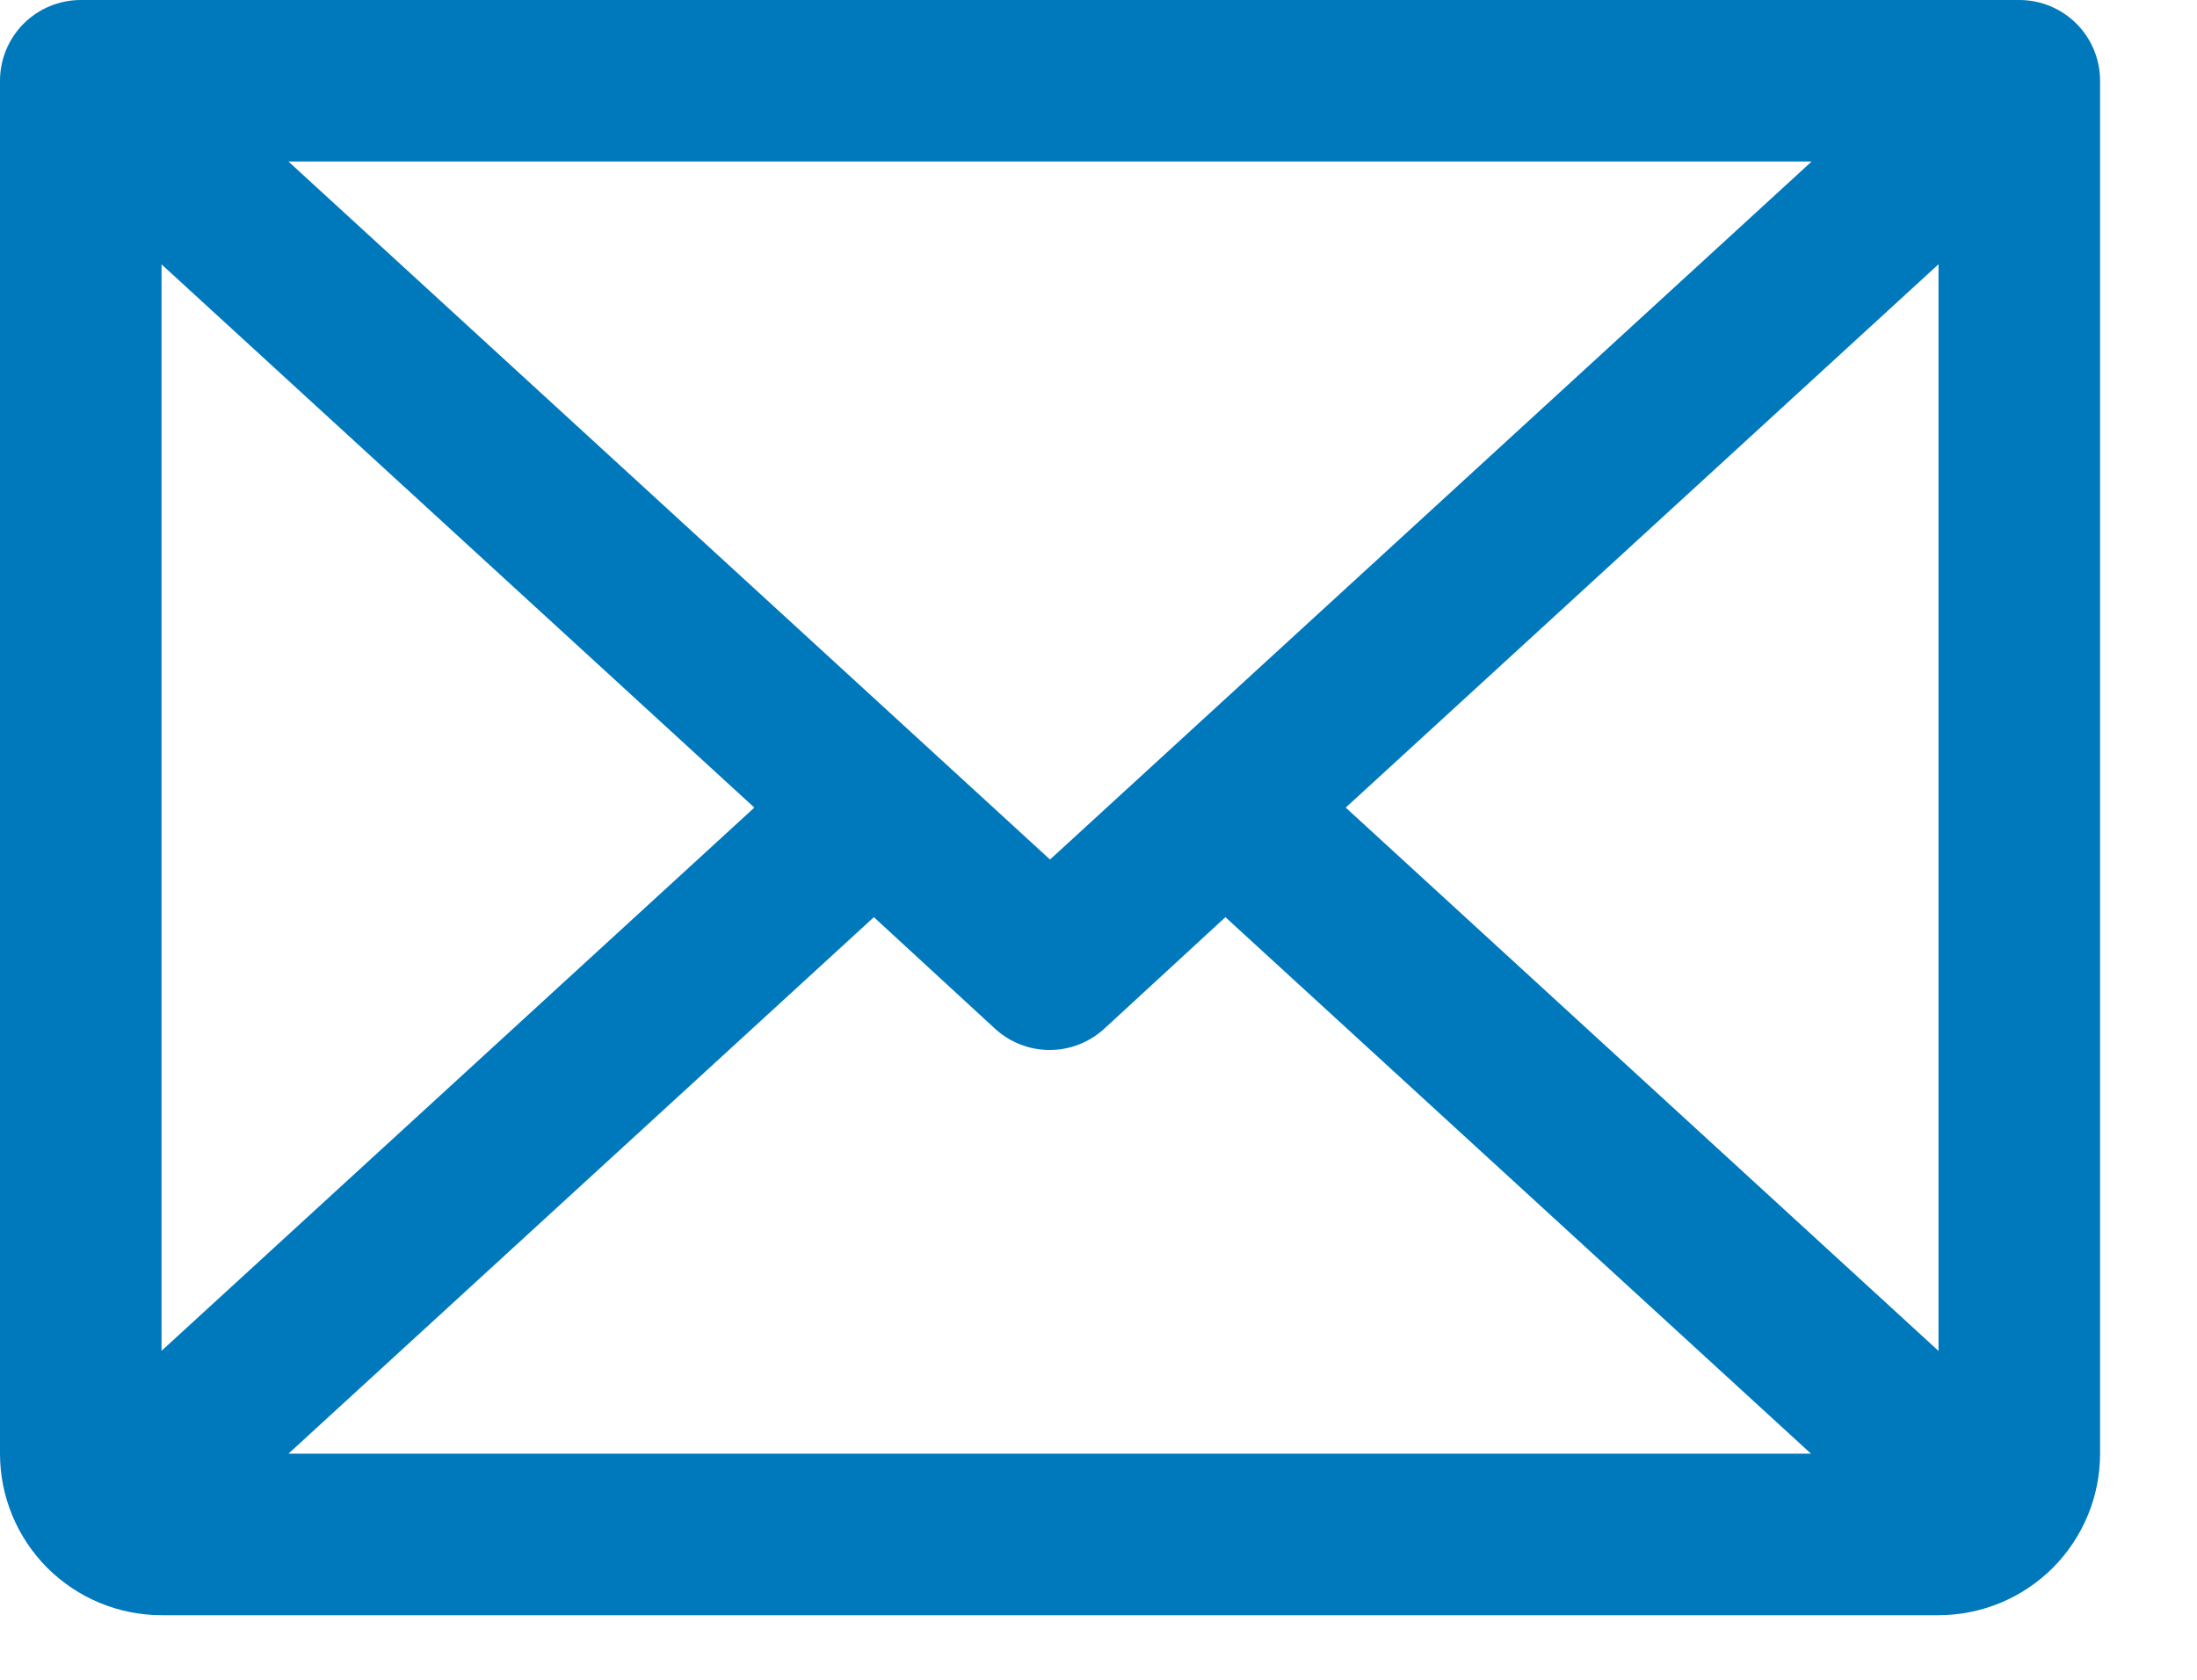 <svg width="17" height="13" viewBox="0 0 17 13" fill="none" xmlns="http://www.w3.org/2000/svg">
<path d="M15.625 0H0.625C0.459 0 0.3 0.066 0.183 0.183C0.066 0.3 0 0.459 0 0.625V11.25C0 11.582 0.132 11.899 0.366 12.134C0.601 12.368 0.918 12.5 1.25 12.5H15C15.332 12.5 15.649 12.368 15.884 12.134C16.118 11.899 16.25 11.582 16.25 11.25V0.625C16.25 0.459 16.184 0.3 16.067 0.183C15.95 0.066 15.791 0 15.625 0ZM8.125 6.652L2.232 1.25H14.018L8.125 6.652ZM5.837 6.25L1.25 10.454V2.046L5.837 6.25ZM6.762 7.098L7.699 7.961C7.815 8.067 7.965 8.126 8.122 8.126C8.278 8.126 8.429 8.067 8.545 7.961L9.482 7.098L14.013 11.25H2.232L6.762 7.098ZM10.413 6.25L15 2.045V10.455L10.413 6.25Z" fill="#0079BC"/>
</svg>
